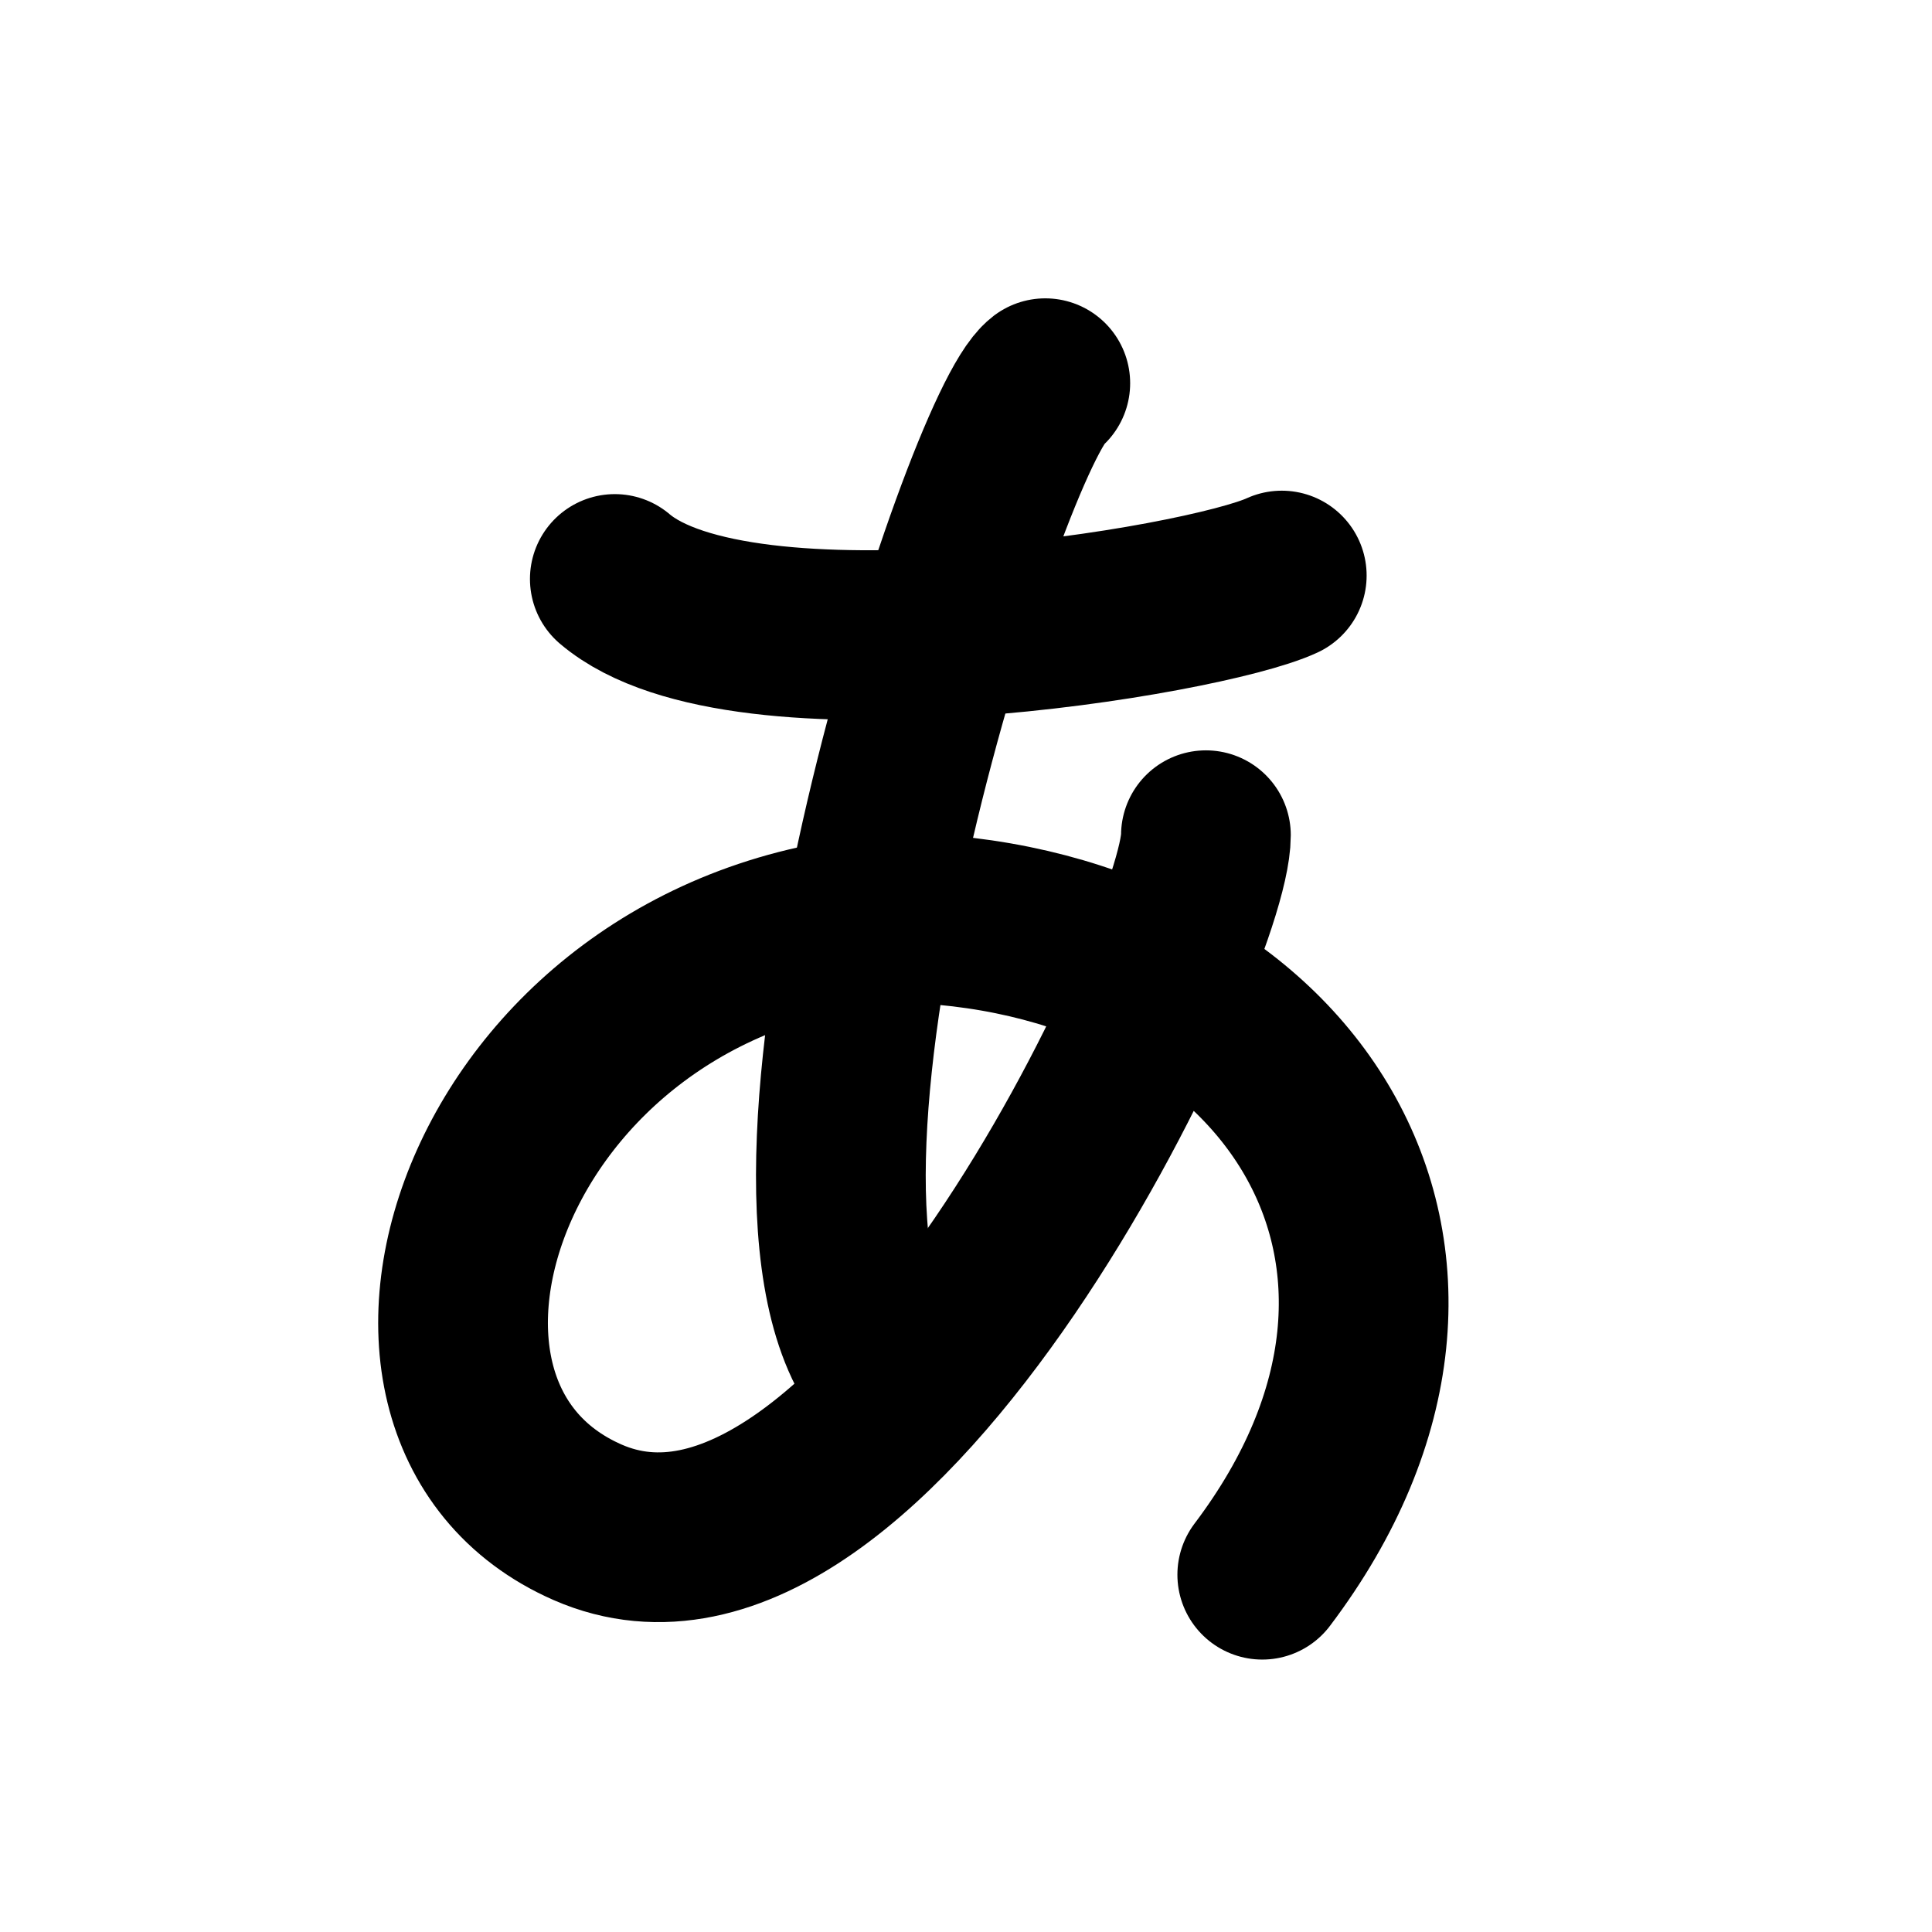 <svg width="121" height="121" viewBox="0 0 121 121" fill="none" xmlns="http://www.w3.org/2000/svg">
<path d="M38.506 36.261C46.496 43.055 75.366 38.311 80.276 36.046" stroke="black" stroke-width="10.63" stroke-linecap="round" stroke-linejoin="round"/>
<path d="M65.466 24C61.776 26.831 46.606 73.585 55.326 85.653" stroke="black" stroke-width="10.63" stroke-linecap="round" stroke-linejoin="round"/>
<path d="M75.526 52.309C75.526 59.104 54.785 103.203 36.806 95.343C20.616 88.253 30.696 58.594 57.036 57.494C80.726 58.422 94.076 78.744 79.055 98.623" stroke="black" stroke-width="10.63" stroke-linecap="round" stroke-linejoin="round"/>
</svg>

